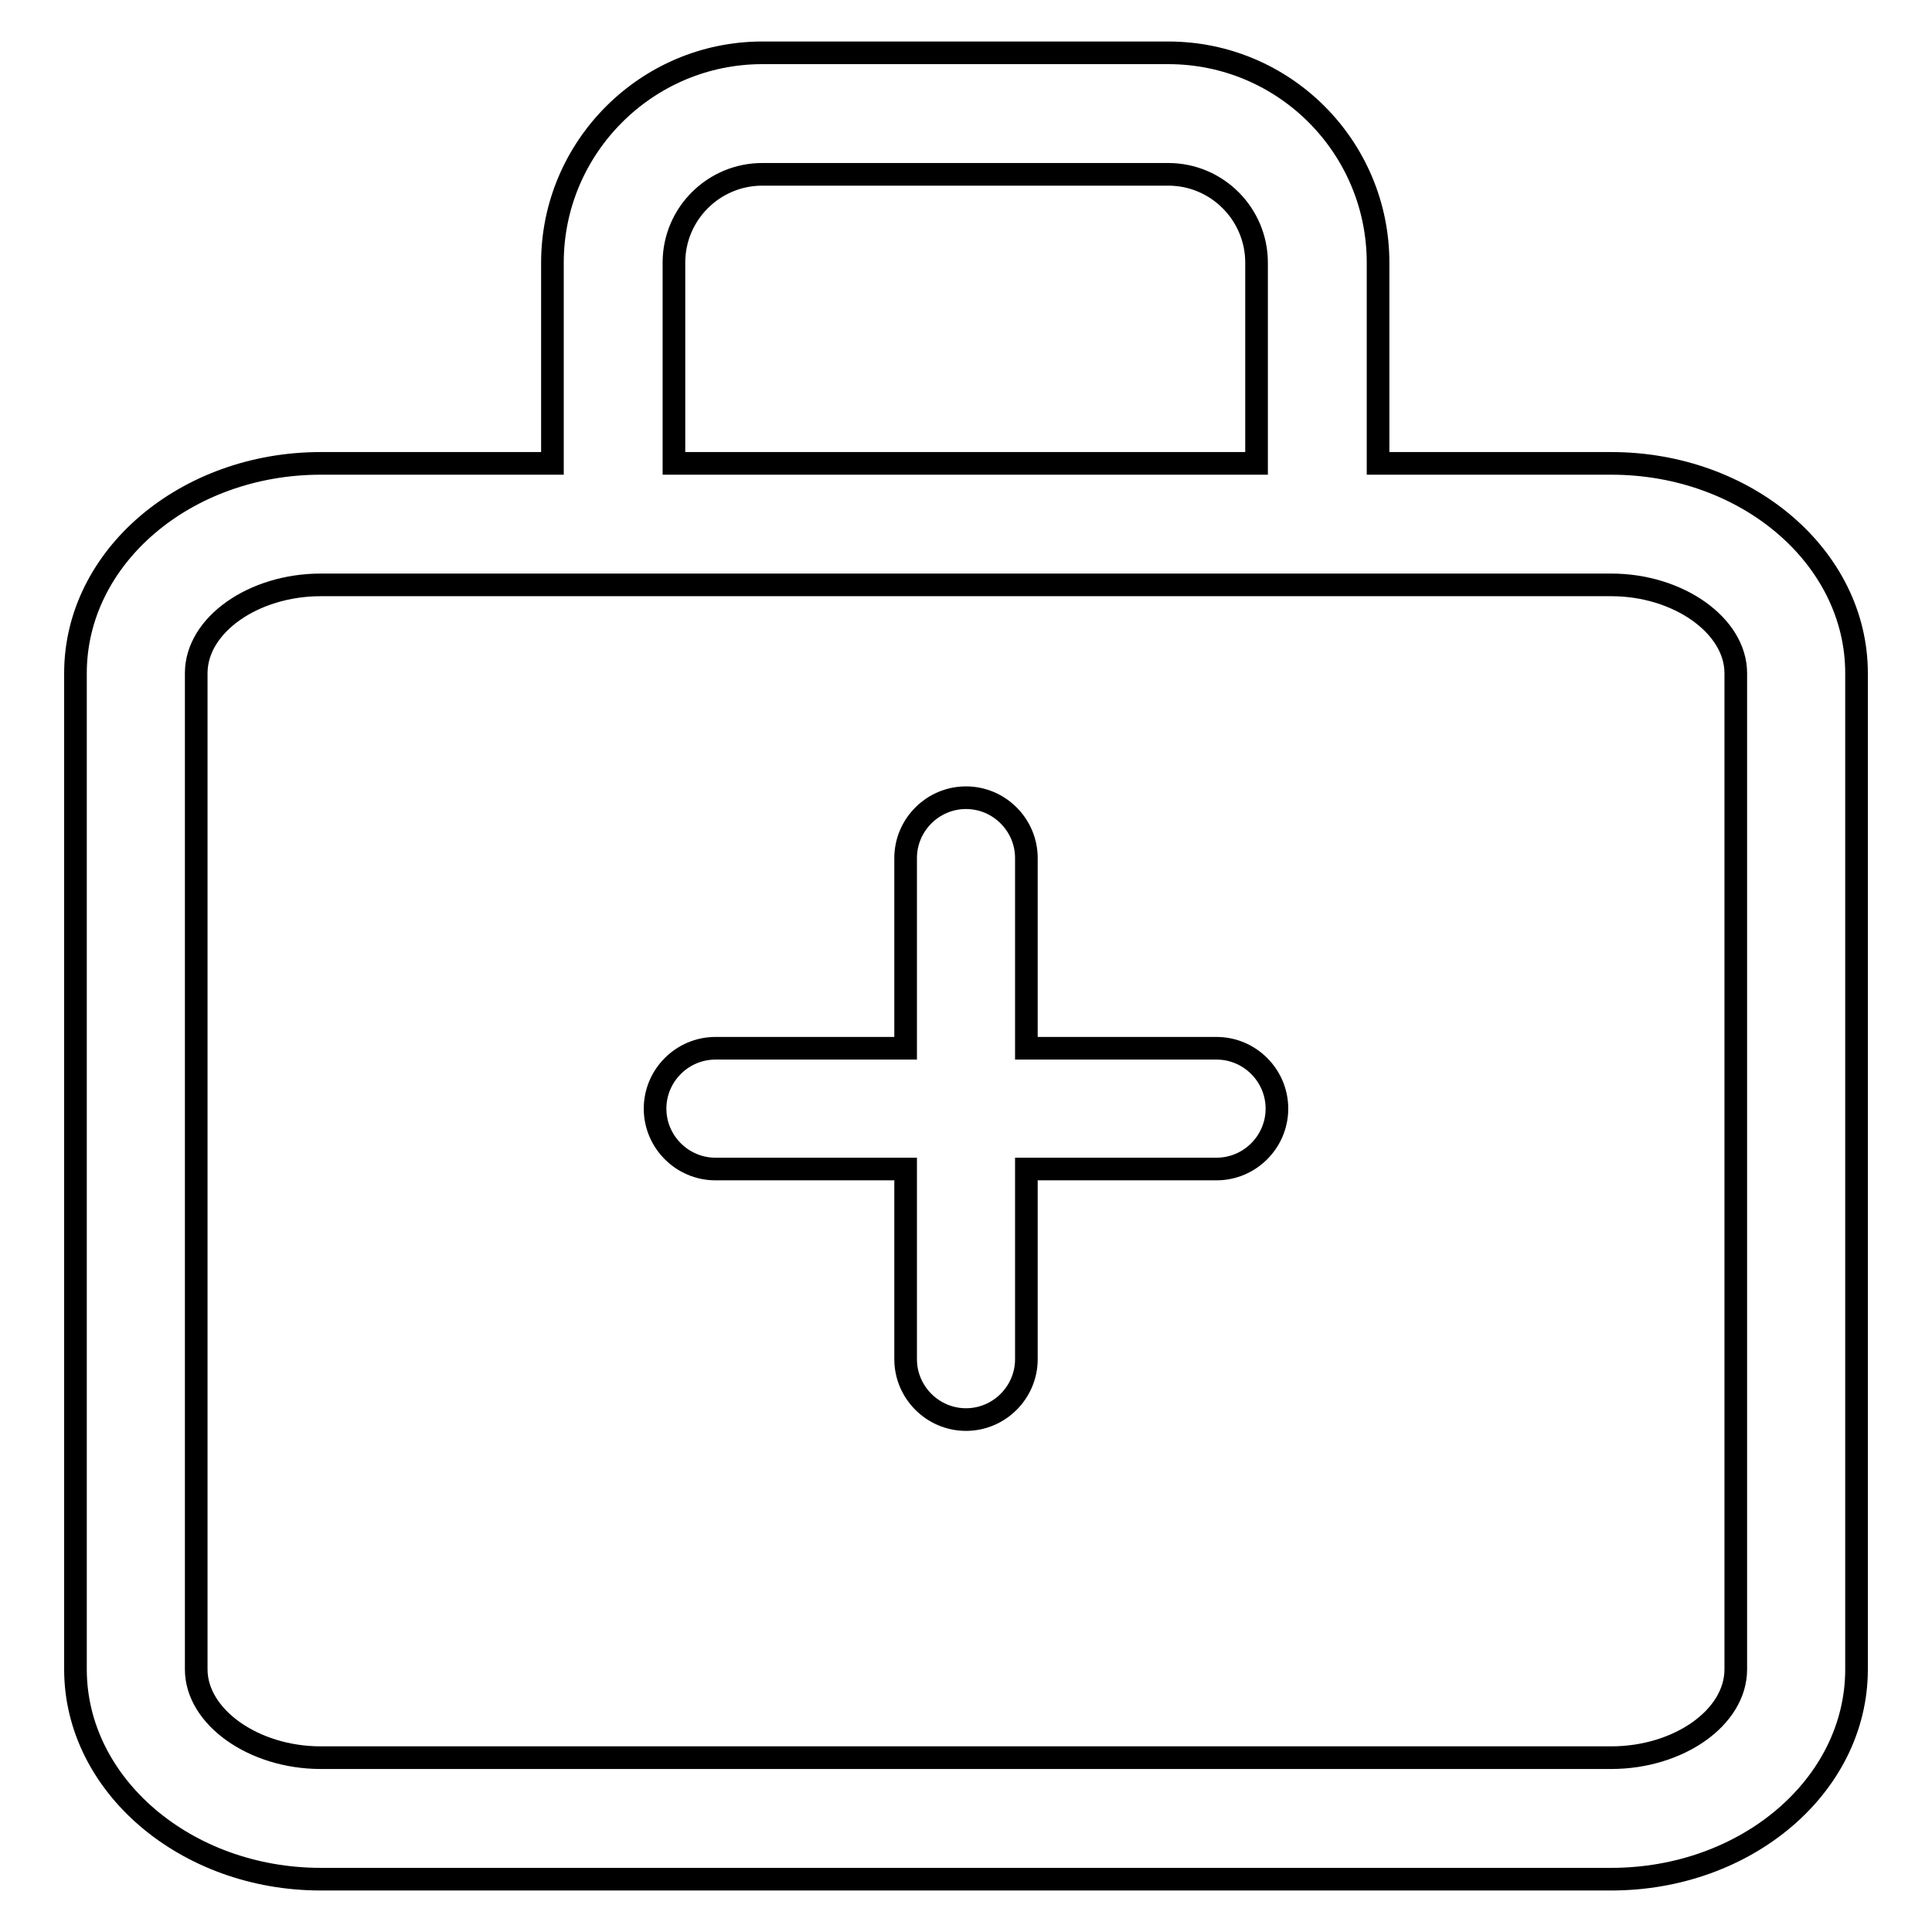<?xml version="1.0" encoding="utf-8"?>
<!-- Svg Vector Icons : http://www.onlinewebfonts.com/icon -->
<!DOCTYPE svg PUBLIC "-//W3C//DTD SVG 1.1//EN" "http://www.w3.org/Graphics/SVG/1.1/DTD/svg11.dtd">
<svg version="1.1" xmlns="http://www.w3.org/2000/svg" xmlns:xlink="http://www.w3.org/1999/xlink" x="0px" y="0px" viewBox="0 0 256 256" enable-background="new 0 0 256 256" xml:space="preserve">
<g><g><path stroke-width="3" fill-opacity="0" stroke="#000000"  d="M161.2,138.9H136v-25.2c0-4.4-3.6-8-8-8c-4.4,0-8,3.6-8,8v25.2H94.8c-4.4,0-8,3.6-8,8c0,4.4,3.6,8,8,8H120v25.2c0,4.4,3.6,8,8,8c4.4,0,8-3.6,8-8v-25.2h25.2c4.4,0,8-3.6,8-8C169.2,142.5,165.6,138.9,161.2,138.9z"/><path stroke-width="3" fill-opacity="0" stroke="#000000"  d="M213.5,61.4h-30.9V34.8c0-15.3-12.4-27.8-27.8-27.8h-53.8c-15.3,0-27.8,12.5-27.8,27.8v26.6H42.5C24.6,61.4,10,73.8,10,89.2v132c0,15.3,14.6,27.8,32.5,27.8h171c17.9,0,32.5-12.4,32.5-27.8v-132C246,73.8,231.4,61.4,213.5,61.4z M89.3,34.8c0-6.5,5.3-11.7,11.7-11.7h53.8c6.5,0,11.7,5.3,11.7,11.7v26.6H89.3V34.8z M230,221.2c0,6.4-7.6,11.7-16.5,11.7h-171c-8.9,0-16.5-5.4-16.5-11.7v-132c0-6.4,7.6-11.7,16.5-11.7h171c8.9,0,16.5,5.4,16.5,11.7V221.2z"/></g></g>
</svg>